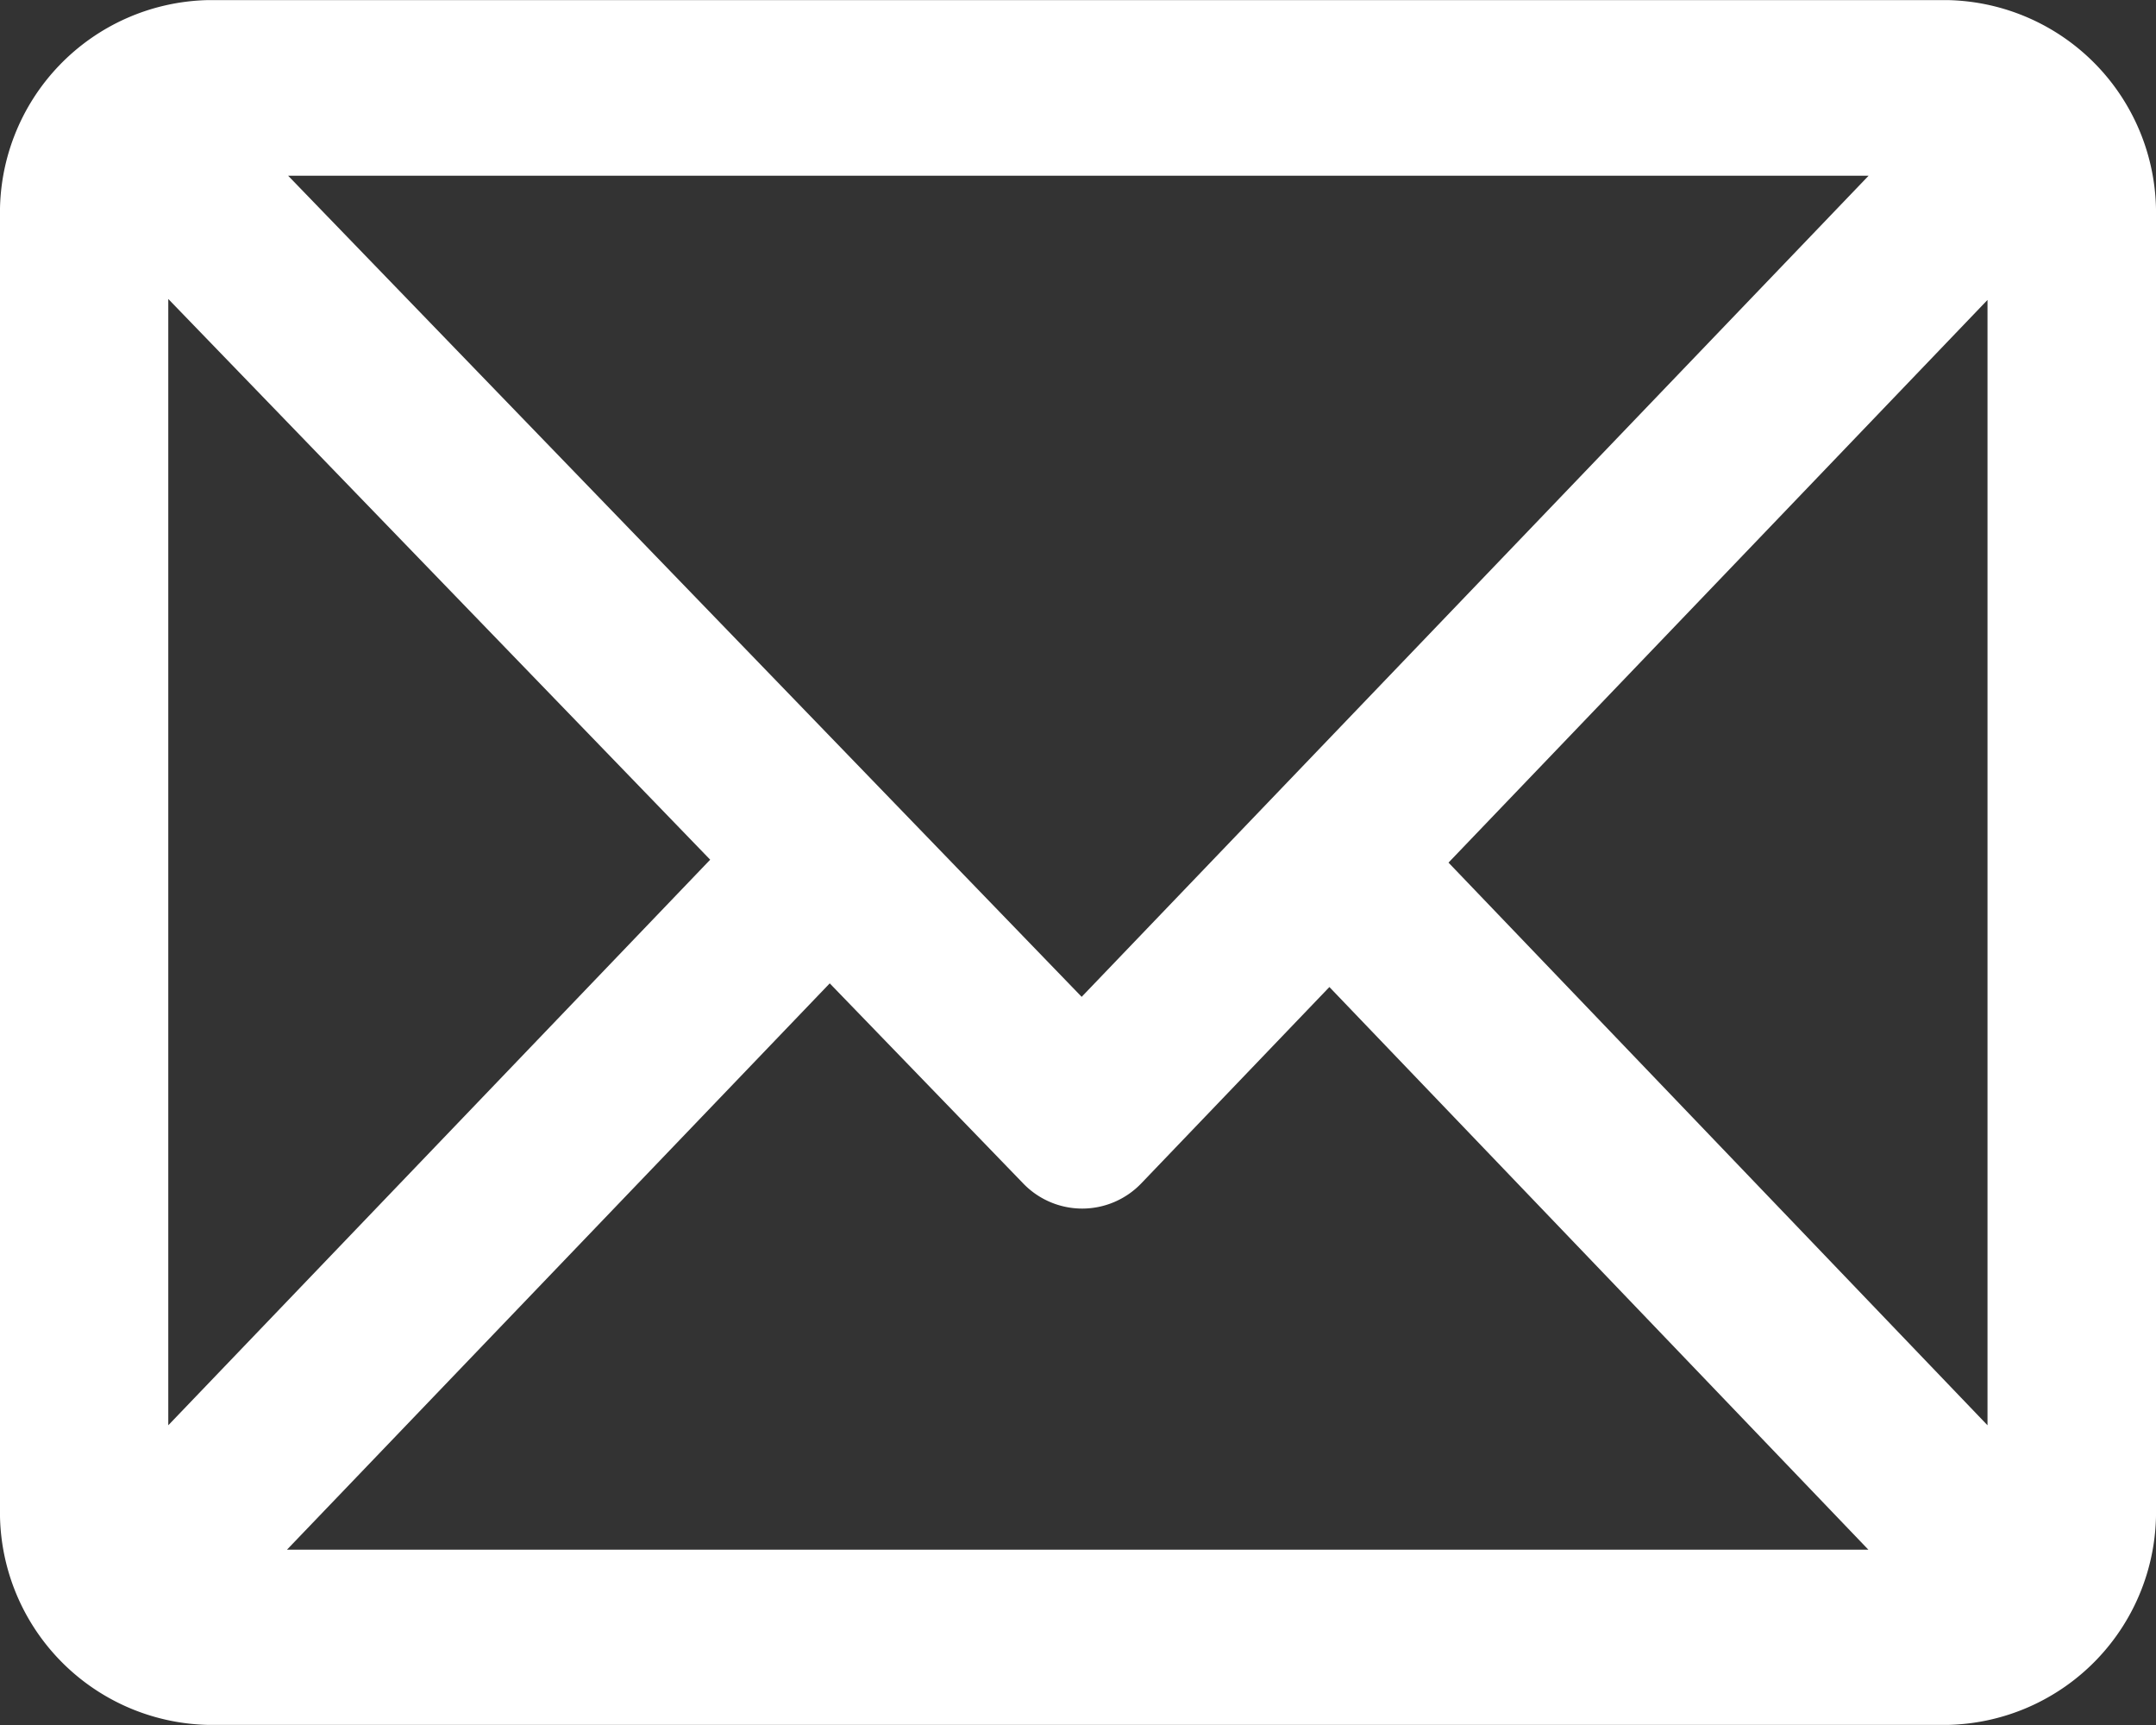 <svg xmlns="http://www.w3.org/2000/svg" width="20" height="16" viewBox="0 0 20 16">
  <rect x="0" y="0" width="20" height="16" fill="#333333" stroke="none"/>
  <g id="mail-icon" transform="translate(-144.759 -282.313)">
    <path id="路径_8" data-name="路径 8" d="M162.83,282.314H146.687a1.973,1.973,0,0,0-1.928,2.012V296.3a1.974,1.974,0,0,0,1.928,2.012H162.83a1.974,1.974,0,0,0,1.929-2.012V284.325A1.974,1.974,0,0,0,162.83,282.314Zm-4.634,8,5-5.219v10.438Zm-5.74,1.12,1.792,1.853a.759.759,0,0,0,1.1,0l1.743-1.819,5,5.219h-14.67Zm-5.024-7.491h14.661l-7.3,7.616Zm3.915,6.344-5.027,5.246V285.086Z" fill="#fff"/>
  </g>
</svg>
